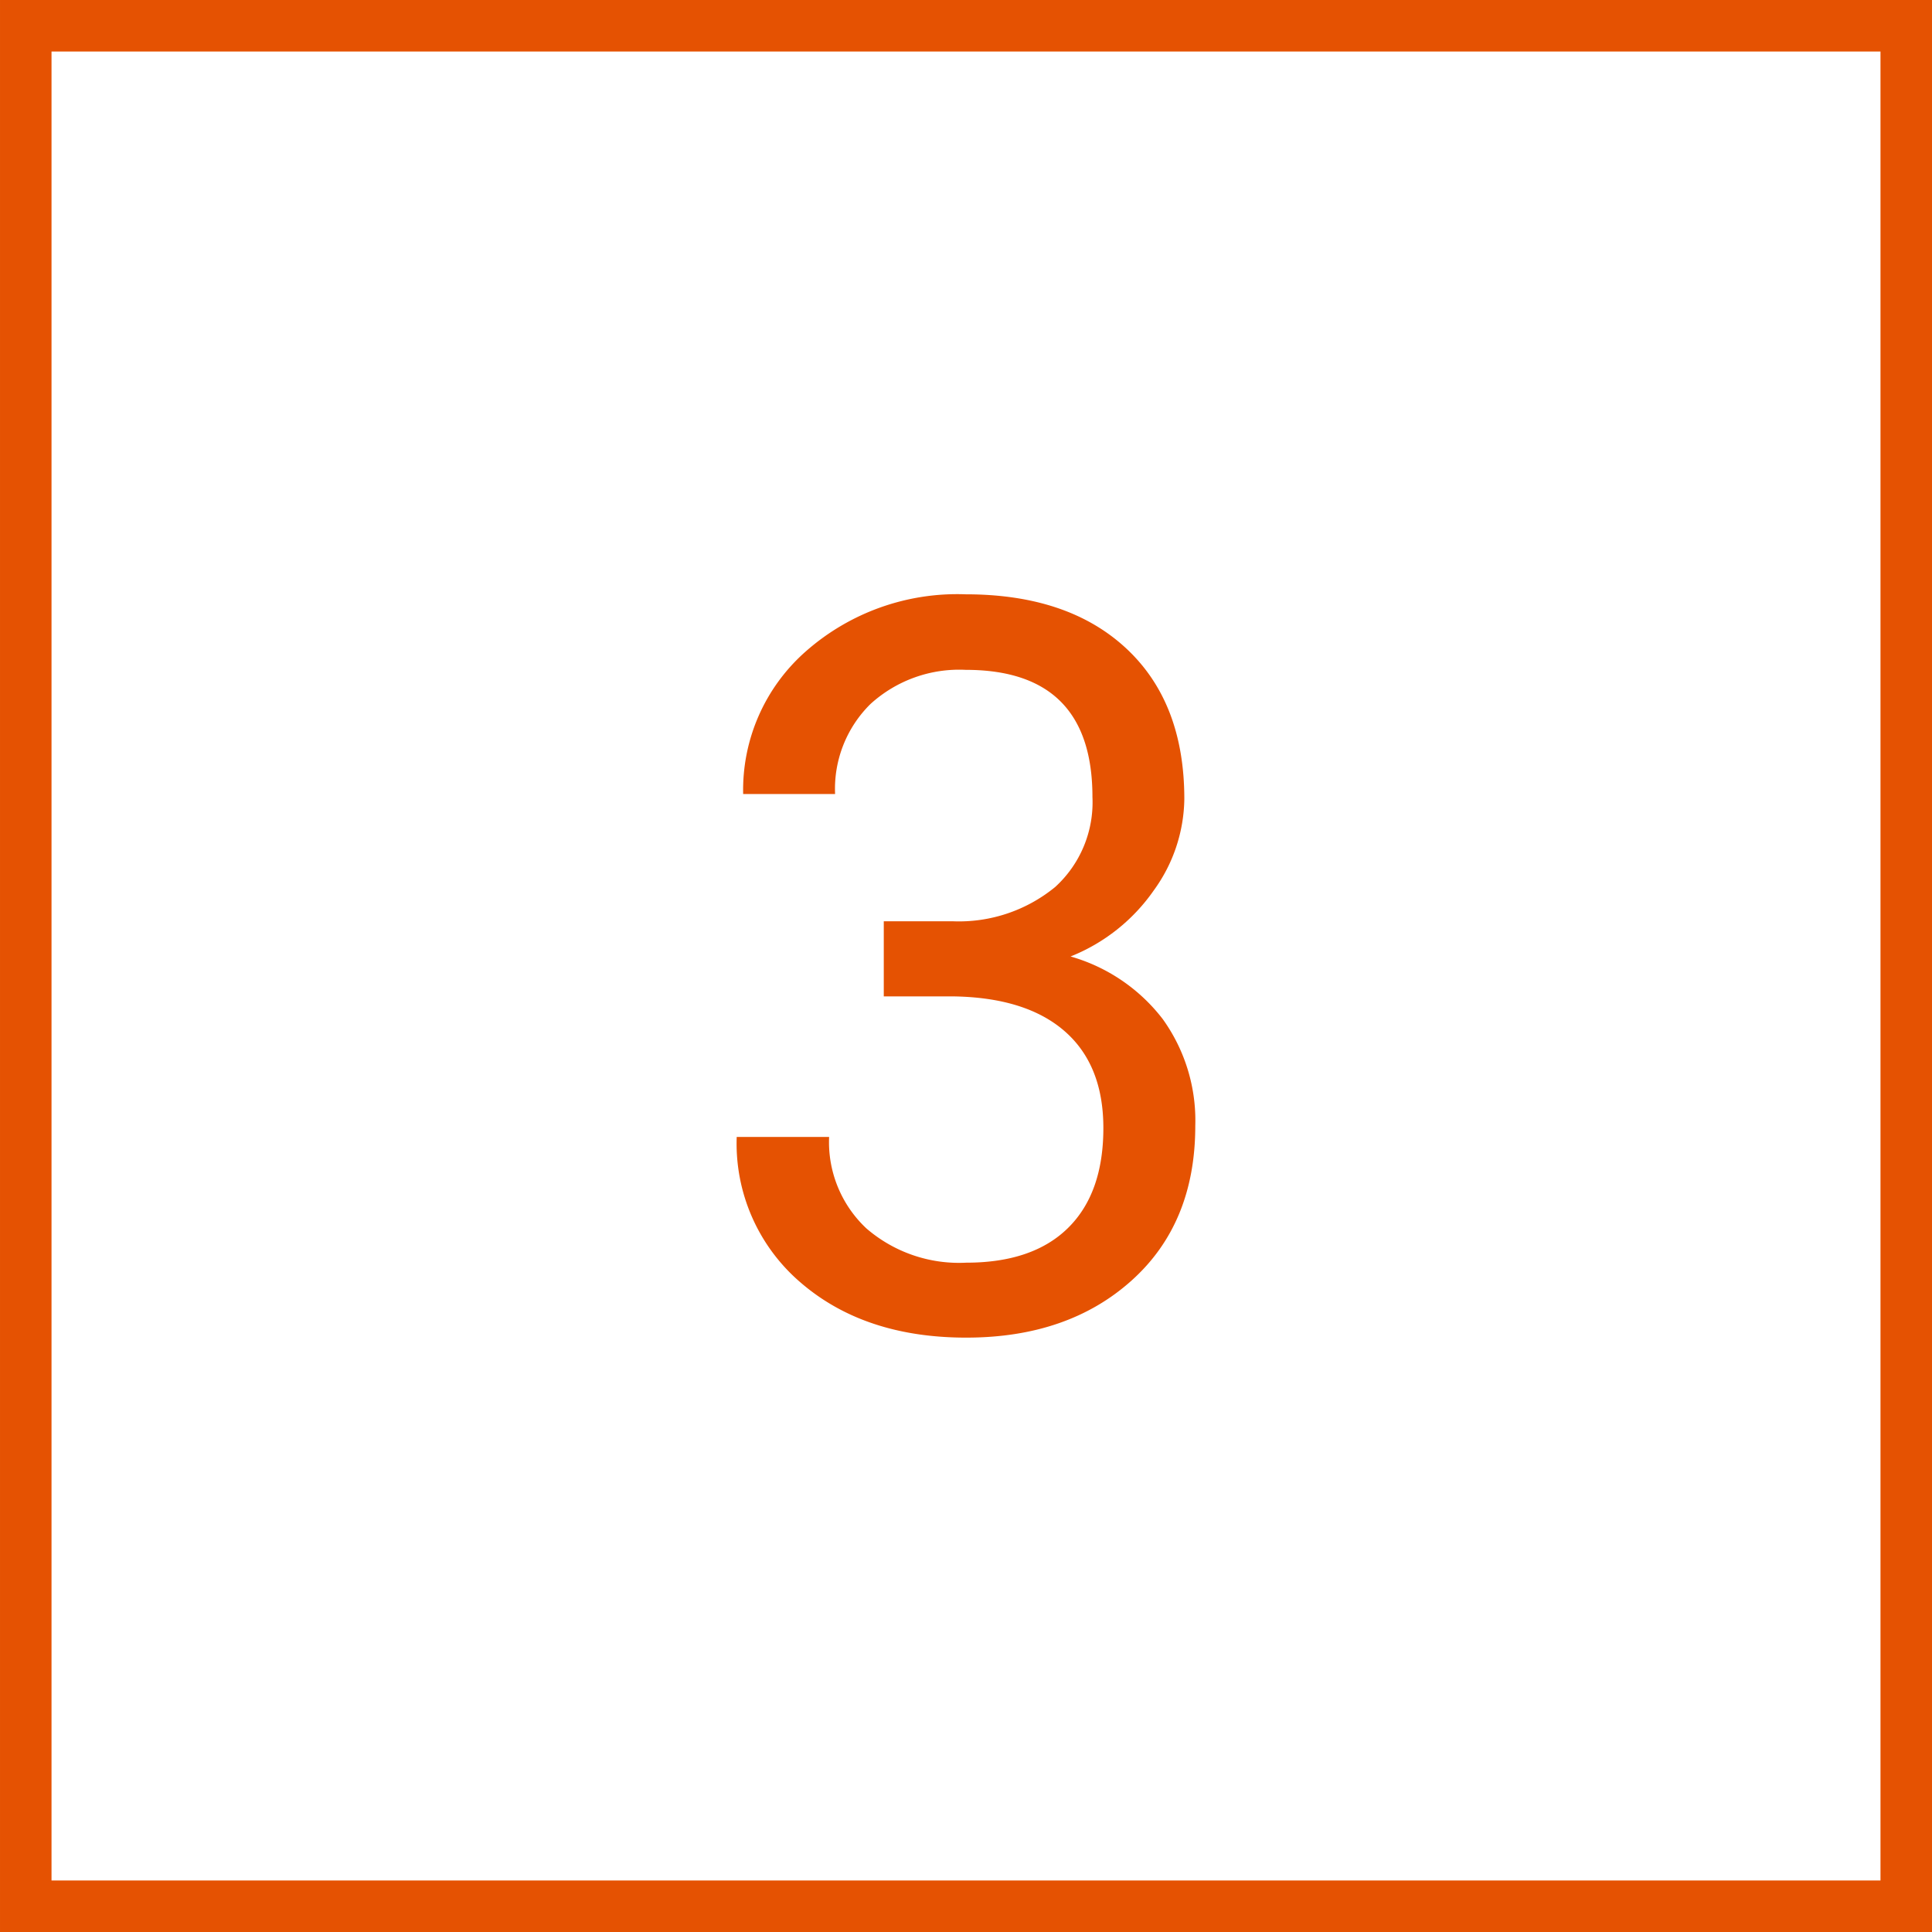 <svg xmlns="http://www.w3.org/2000/svg" width="150" height="150" viewBox="0 0 150 150">
  <g id="Group_3" data-name="Group 3" transform="translate(-401 -25)">
    <g id="Rectangle_67" data-name="Rectangle 67" transform="translate(551 175) rotate(180)" fill="none" stroke="#e55202" stroke-width="4">
      <rect width="150" height="150" stroke="none"/>
      <rect x="2" y="2" width="146" height="146" fill="none"/>
    </g>
    <path id="Path_6" data-name="Path 6" d="M15.044-31.554h5.362a11.785,11.785,0,0,0,7.946-2.662A8.893,8.893,0,0,0,31.245-41.2q0-9.875-9.836-9.875a10.231,10.231,0,0,0-7.387,2.642,9.248,9.248,0,0,0-2.758,7H4.127a14.327,14.327,0,0,1,4.88-11.09,17.776,17.776,0,0,1,12.4-4.417q7.946,0,12.459,4.2t4.513,11.688a12.329,12.329,0,0,1-2.372,7.1,14.324,14.324,0,0,1-6.461,5.13,13.8,13.8,0,0,1,7.156,4.86,13.5,13.5,0,0,1,2.527,8.293q0,7.561-4.937,12T21.447.771Q13.54.771,8.583-3.51a14.2,14.2,0,0,1-4.957-11.3H10.8a9.18,9.18,0,0,0,2.893,7.1,11,11,0,0,0,7.753,2.662q5.169,0,7.908-2.7t2.739-7.753q0-4.9-3.009-7.522t-8.679-2.7H15.044Z" transform="translate(454.572 128.082)" fill="#e55202"/>
  </g>
</svg>
